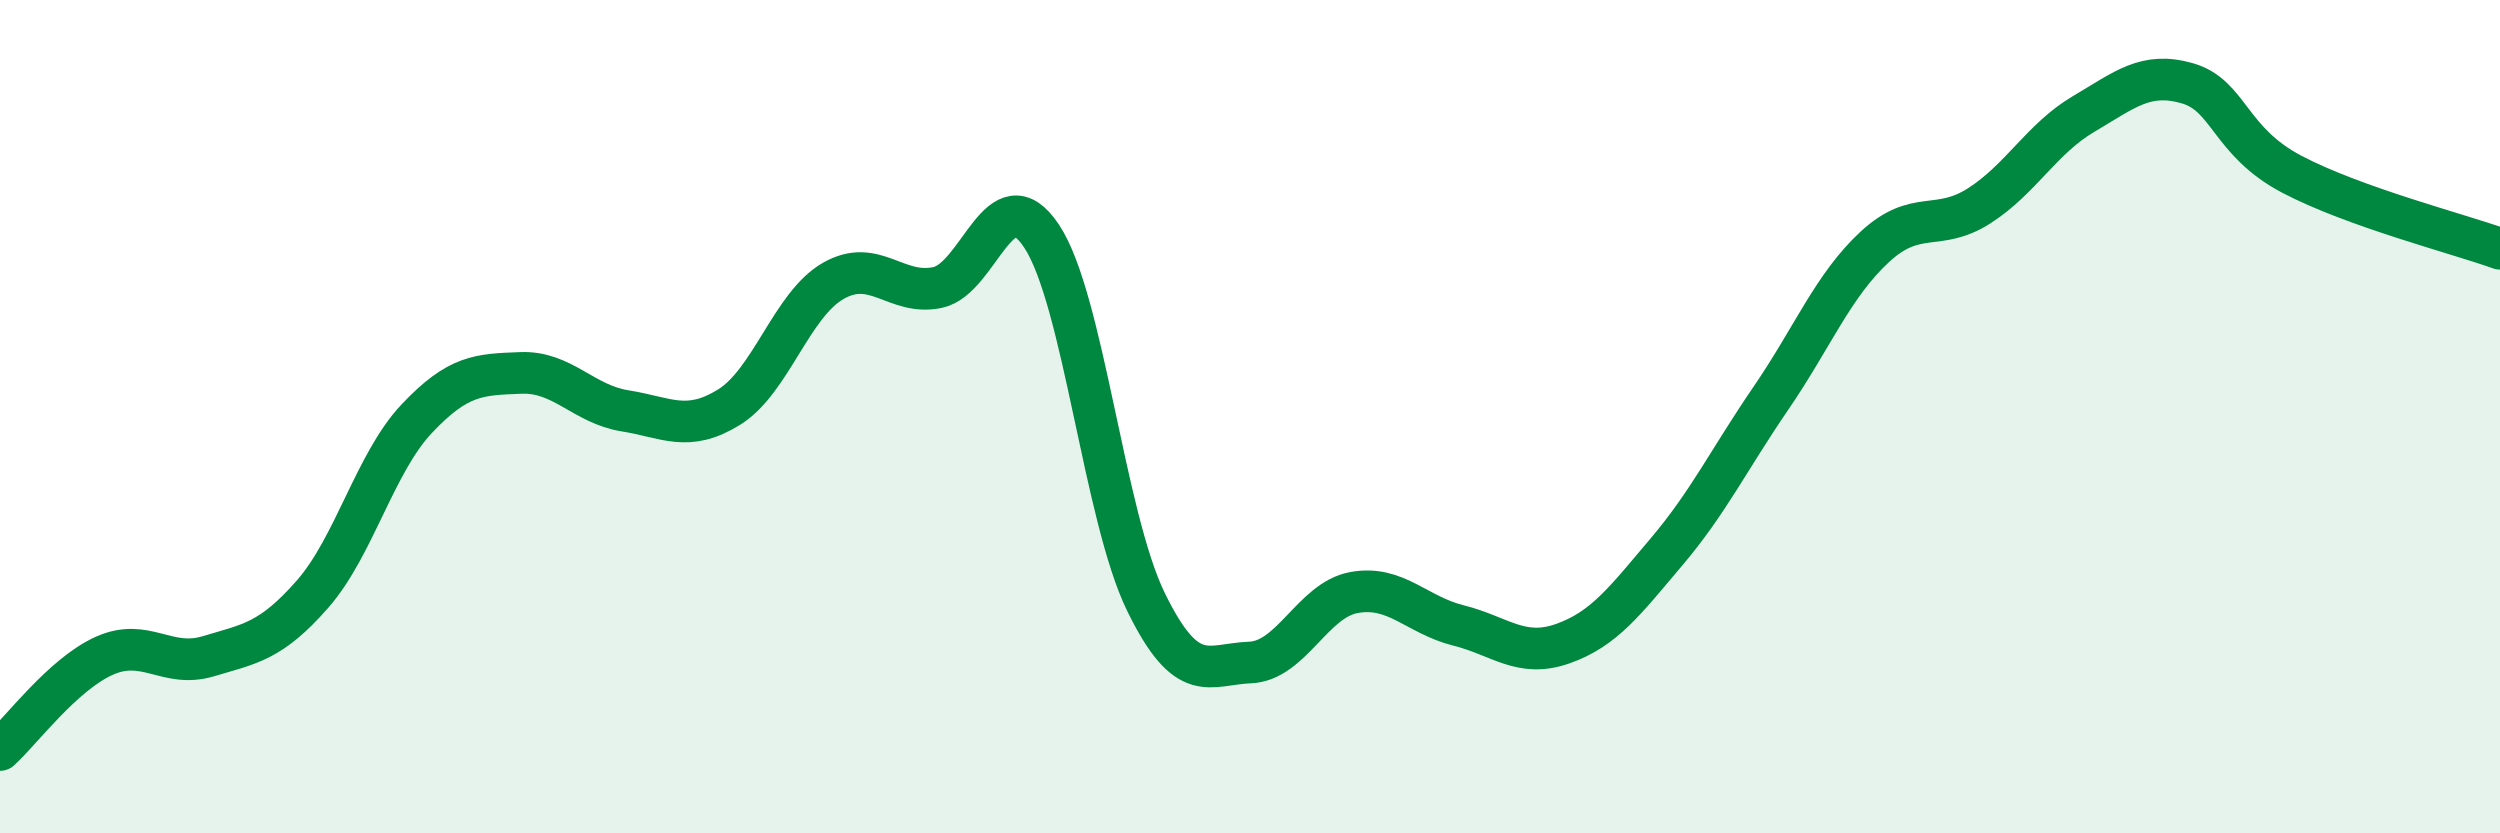
    <svg width="60" height="20" viewBox="0 0 60 20" xmlns="http://www.w3.org/2000/svg">
      <path
        d="M 0,18 C 0.5,17.55 1.5,16.19 2.5,15.74 C 3.5,15.29 4,16.05 5,15.75 C 6,15.45 6.5,15.4 7.5,14.26 C 8.5,13.12 9,11.11 10,10.05 C 11,8.99 11.5,8.99 12.5,8.95 C 13.5,8.91 14,9.7 15,9.86 C 16,10.02 16.5,10.39 17.5,9.77 C 18.5,9.15 19,7.31 20,6.74 C 21,6.17 21.5,7.11 22.5,6.9 C 23.5,6.69 24,4.16 25,5.67 C 26,7.18 26.5,12.39 27.5,14.44 C 28.5,16.49 29,15.94 30,15.9 C 31,15.86 31.5,14.4 32.5,14.22 C 33.5,14.04 34,14.76 35,15.01 C 36,15.26 36.5,15.8 37.5,15.45 C 38.5,15.1 39,14.42 40,13.24 C 41,12.06 41.5,11.02 42.5,9.56 C 43.5,8.1 44,6.84 45,5.92 C 46,5 46.5,5.58 47.5,4.94 C 48.5,4.3 49,3.33 50,2.74 C 51,2.15 51.5,1.71 52.5,2 C 53.5,2.29 53.5,3.39 55,4.18 C 56.5,4.97 59,5.61 60,5.97L60 20L0 20Z"
        fill="#008740"
        opacity="0.1"
        stroke-linecap="round"
        stroke-linejoin="round"
      />
      <path
        d="M 0,18 C 0.5,17.55 1.5,16.19 2.5,15.74 C 3.5,15.29 4,16.05 5,15.75 C 6,15.45 6.5,15.4 7.5,14.26 C 8.5,13.12 9,11.11 10,10.05 C 11,8.99 11.5,8.99 12.5,8.95 C 13.5,8.91 14,9.7 15,9.86 C 16,10.02 16.5,10.39 17.5,9.77 C 18.5,9.15 19,7.31 20,6.74 C 21,6.17 21.5,7.11 22.5,6.9 C 23.5,6.69 24,4.16 25,5.67 C 26,7.18 26.5,12.39 27.5,14.44 C 28.5,16.49 29,15.94 30,15.9 C 31,15.86 31.5,14.4 32.5,14.22 C 33.5,14.04 34,14.76 35,15.01 C 36,15.26 36.5,15.8 37.5,15.45 C 38.5,15.1 39,14.42 40,13.24 C 41,12.06 41.5,11.02 42.5,9.56 C 43.5,8.1 44,6.84 45,5.92 C 46,5 46.5,5.58 47.5,4.94 C 48.5,4.3 49,3.33 50,2.74 C 51,2.15 51.5,1.71 52.5,2 C 53.5,2.29 53.5,3.39 55,4.18 C 56.5,4.97 59,5.61 60,5.97"
        stroke="#008740"
        stroke-width="1"
        fill="none"
        stroke-linecap="round"
        stroke-linejoin="round"
      />
    </svg>
  